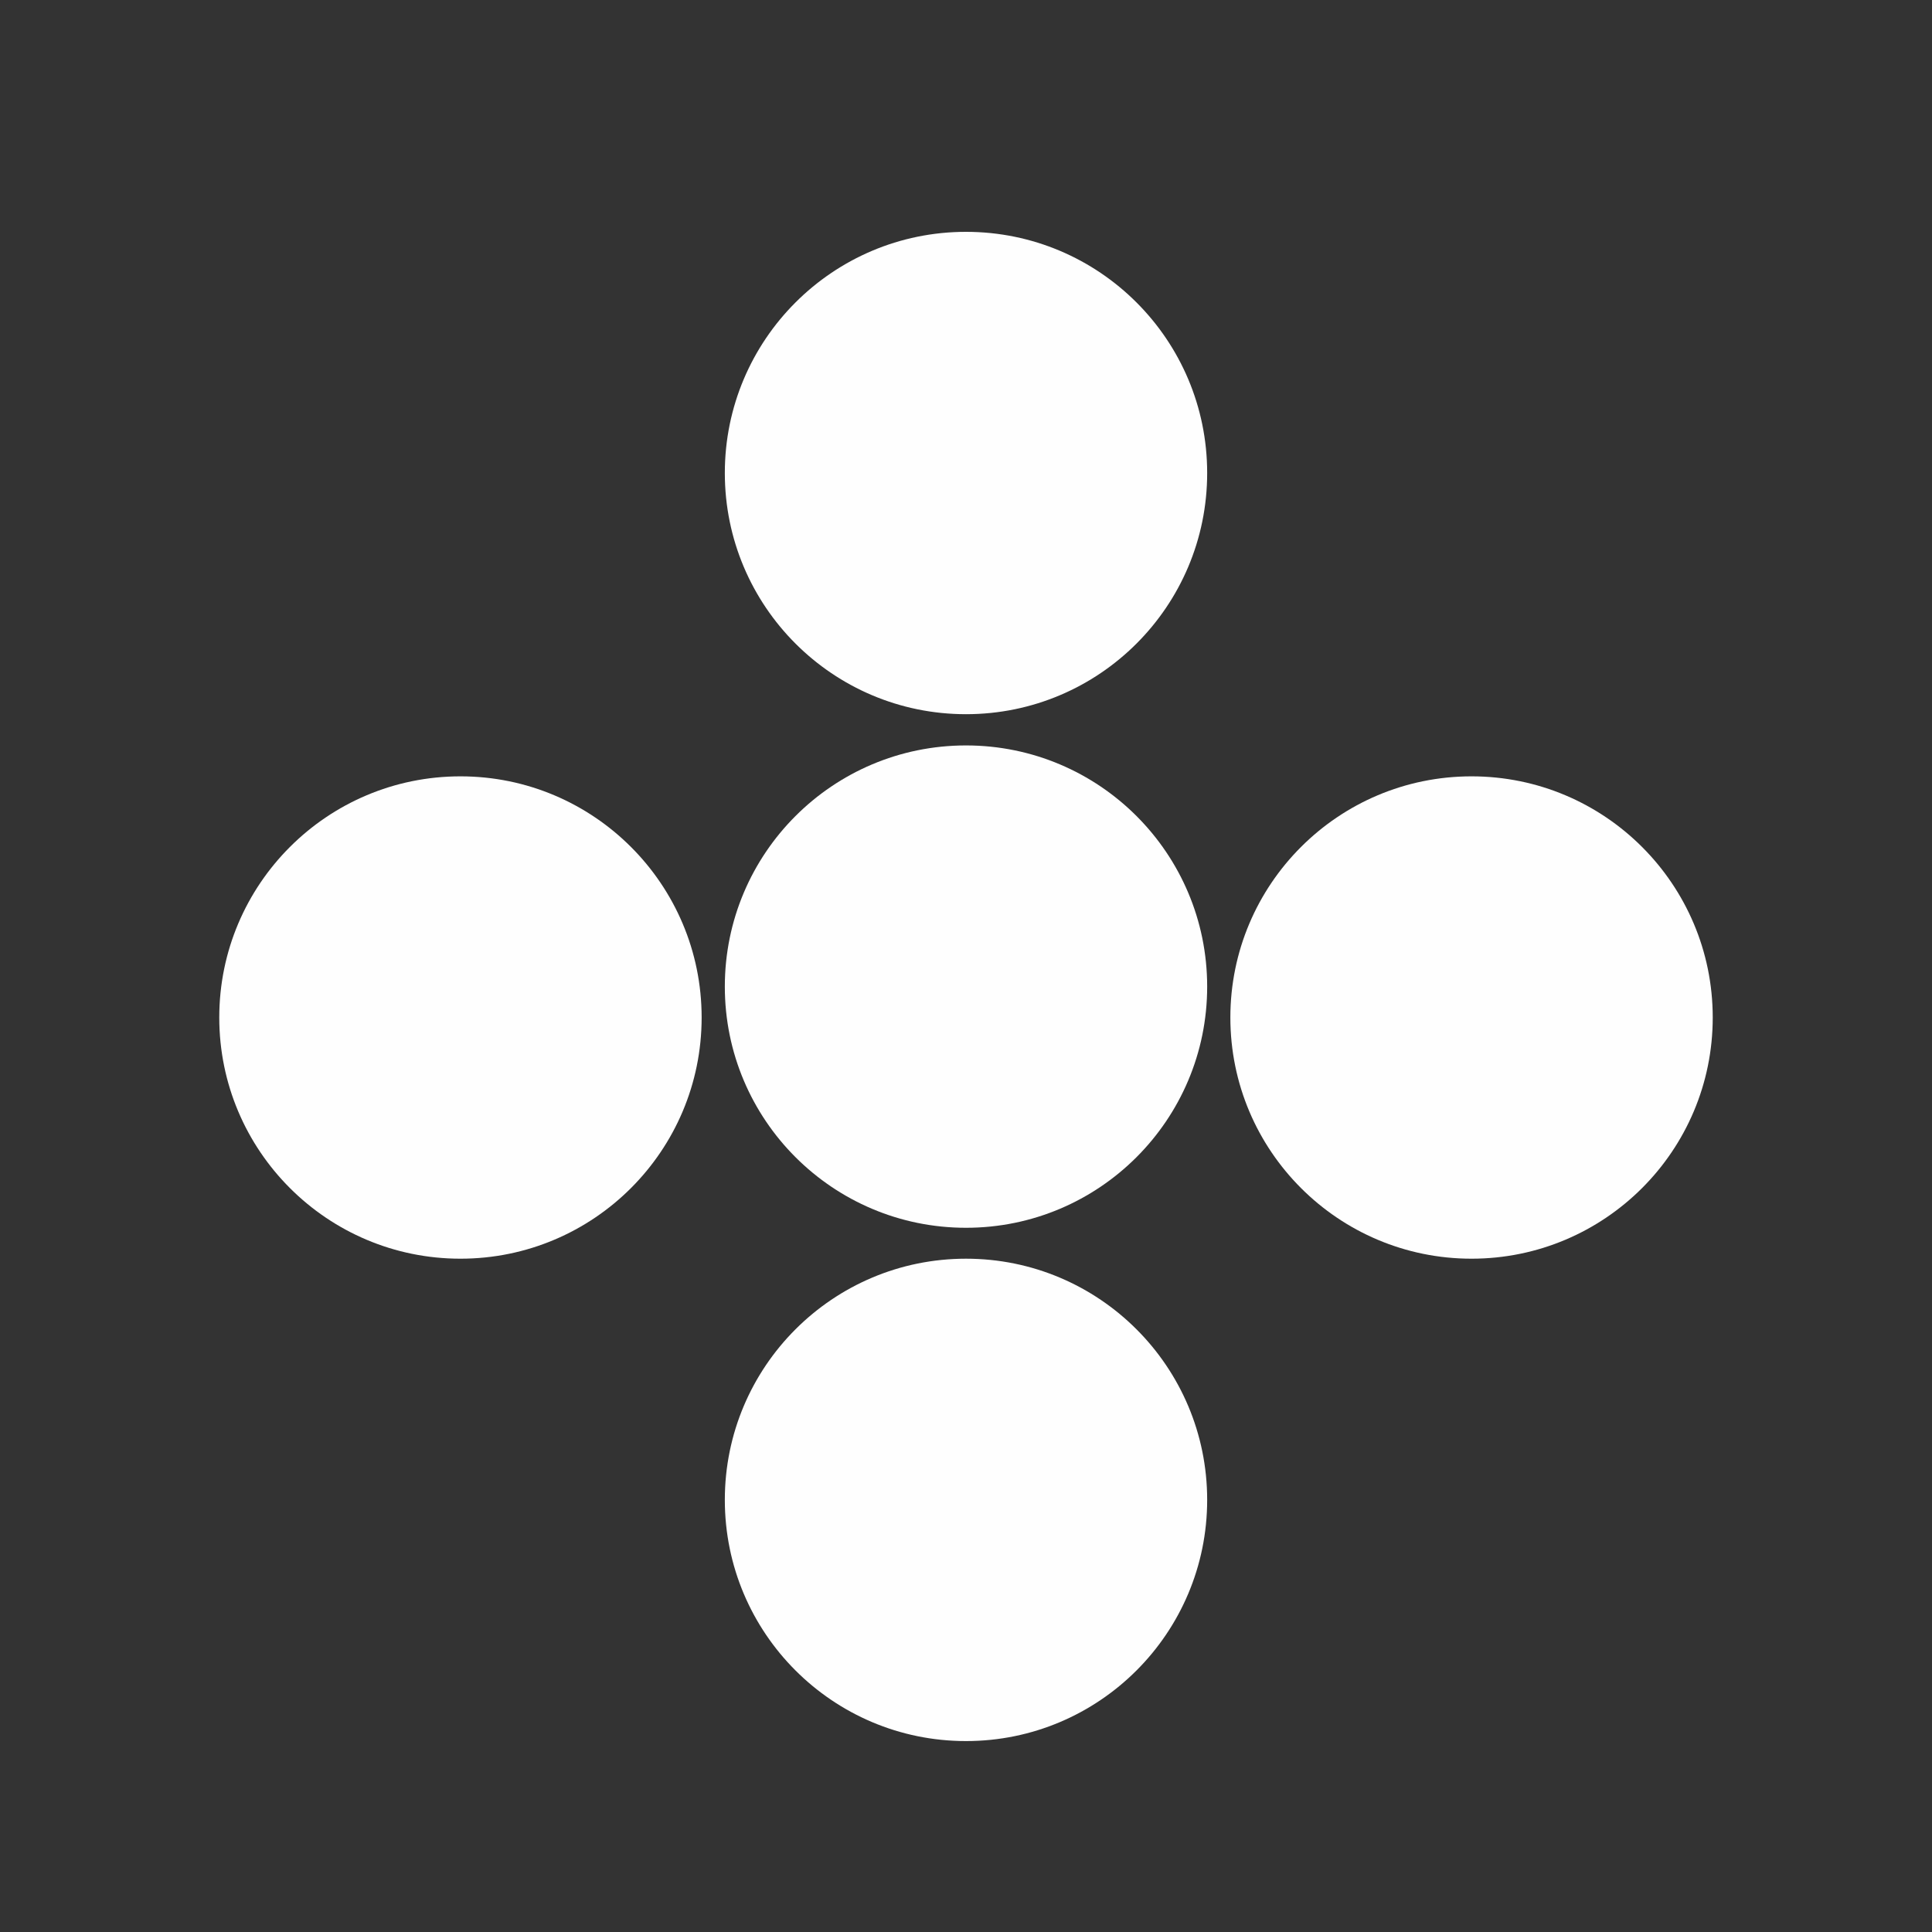 <svg xmlns="http://www.w3.org/2000/svg" xmlns:xlink="http://www.w3.org/1999/xlink" width="500" zoomAndPan="magnify" viewBox="0 0 375 375" height="500" preserveAspectRatio="xMidYMid meet" version="1.0"><rect x="0" y="0" width="375" height="375" fill="#333333" stroke="none"/><defs><clipPath id="cfb783b535"><path d="M 140.688 45 L 234.312 45 L 234.312 138.625 L 140.688 138.625 Z M 140.688 45 " clip-rule="nonzero"/></clipPath><clipPath id="5f570dbe79"><path d="M 187.5 45 C 161.645 45 140.688 65.961 140.688 91.812 C 140.688 117.668 161.645 138.625 187.5 138.625 C 213.355 138.625 234.312 117.668 234.312 91.812 C 234.312 65.961 213.355 45 187.5 45 Z M 187.5 45 " clip-rule="nonzero"/></clipPath><clipPath id="23c5008838"><path d="M 140.688 144.688 L 234.312 144.688 L 234.312 238.312 L 140.688 238.312 Z M 140.688 144.688 " clip-rule="nonzero"/></clipPath><clipPath id="686ffd5bdc"><path d="M 187.5 144.688 C 161.645 144.688 140.688 165.645 140.688 191.5 C 140.688 217.355 161.645 238.312 187.5 238.312 C 213.355 238.312 234.312 217.355 234.312 191.5 C 234.312 165.645 213.355 144.688 187.5 144.688 Z M 187.5 144.688 " clip-rule="nonzero"/></clipPath><clipPath id="93f3321b25"><path d="M 140.688 244.312 L 234.312 244.312 L 234.312 337.941 L 140.688 337.941 Z M 140.688 244.312 " clip-rule="nonzero"/></clipPath><clipPath id="2d6abc89f0"><path d="M 187.5 244.312 C 161.645 244.312 140.688 265.273 140.688 291.125 C 140.688 316.98 161.645 337.941 187.5 337.941 C 213.355 337.941 234.312 316.98 234.312 291.125 C 234.312 265.273 213.355 244.312 187.5 244.312 Z M 187.5 244.312 " clip-rule="nonzero"/></clipPath><clipPath id="e5d5da96d2"><path d="M 42.559 150.688 L 136.188 150.688 L 136.188 244.312 L 42.559 244.312 Z M 42.559 150.688 " clip-rule="nonzero"/></clipPath><clipPath id="3a82bf17d4"><path d="M 89.375 150.688 C 63.52 150.688 42.559 171.645 42.559 197.5 C 42.559 223.355 63.52 244.312 89.375 244.312 C 115.227 244.312 136.188 223.355 136.188 197.5 C 136.188 171.645 115.227 150.688 89.375 150.688 Z M 89.375 150.688 " clip-rule="nonzero"/></clipPath><clipPath id="26f37ee208"><path d="M 238.812 150.688 L 332.441 150.688 L 332.441 244.312 L 238.812 244.312 Z M 238.812 150.688 " clip-rule="nonzero"/></clipPath><clipPath id="845c7f406f"><path d="M 285.625 150.688 C 259.773 150.688 238.812 171.645 238.812 197.5 C 238.812 223.355 259.773 244.312 285.625 244.312 C 311.48 244.312 332.441 223.355 332.441 197.5 C 332.441 171.645 311.48 150.688 285.625 150.688 Z M 285.625 150.688 " clip-rule="nonzero"/></clipPath></defs><g clip-path="url(#cfb783b535)"><g clip-path="url(#5f570dbe79)"><path fill="#fefefe" d="M 140.688 45 L 234.312 45 L 234.312 138.625 L 140.688 138.625 Z M 140.688 45 " fill-opacity="1" fill-rule="nonzero"/></g></g><g clip-path="url(#23c5008838)"><g clip-path="url(#686ffd5bdc)"><path fill="#fefefe" d="M 140.688 144.688 L 234.312 144.688 L 234.312 238.312 L 140.688 238.312 Z M 140.688 144.688 " fill-opacity="1" fill-rule="nonzero"/></g></g><g clip-path="url(#93f3321b25)"><g clip-path="url(#2d6abc89f0)"><path fill="#fefefe" d="M 140.688 244.312 L 234.312 244.312 L 234.312 337.941 L 140.688 337.941 Z M 140.688 244.312 " fill-opacity="1" fill-rule="nonzero"/></g></g><g clip-path="url(#e5d5da96d2)"><g clip-path="url(#3a82bf17d4)"><path fill="#fefefe" d="M 42.559 150.688 L 136.188 150.688 L 136.188 244.312 L 42.559 244.312 Z M 42.559 150.688 " fill-opacity="1" fill-rule="nonzero"/></g></g><g clip-path="url(#26f37ee208)"><g clip-path="url(#845c7f406f)"><path fill="#fefefe" d="M 238.812 150.688 L 332.441 150.688 L 332.441 244.312 L 238.812 244.312 Z M 238.812 150.688 " fill-opacity="1" fill-rule="nonzero"/></g></g></svg>